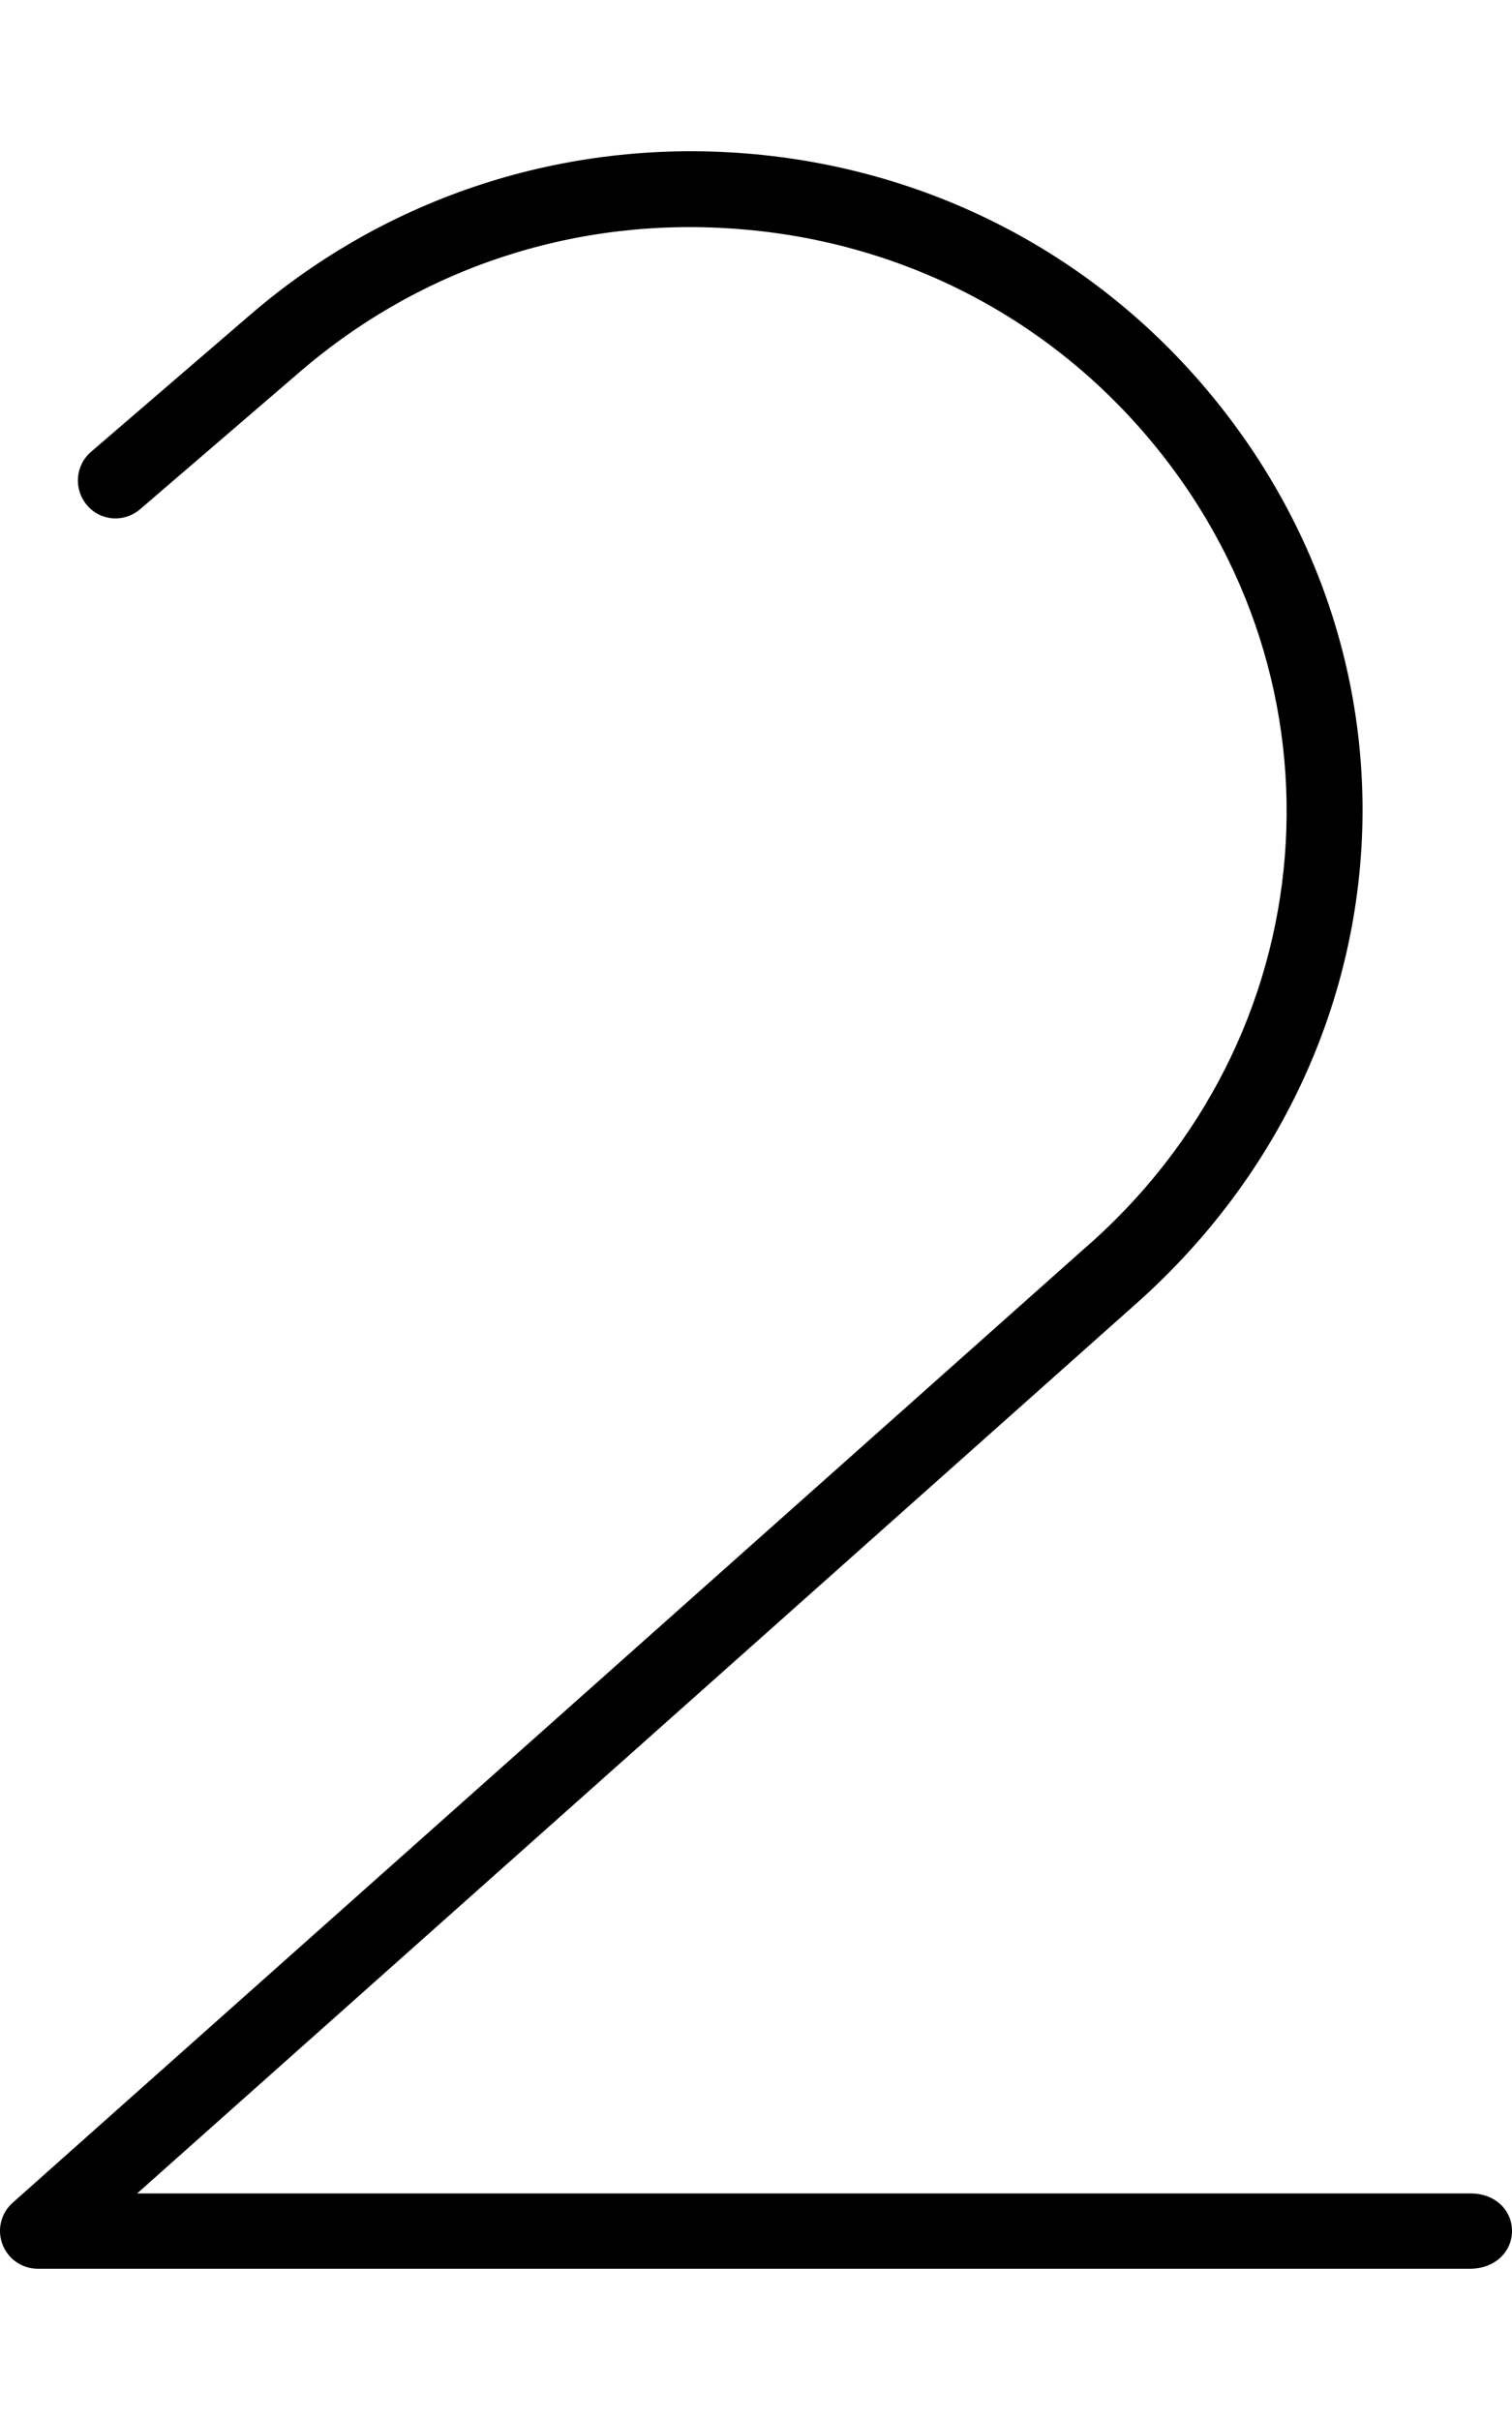 <svg xmlns="http://www.w3.org/2000/svg" viewBox="0 0 320 512"><!--! Font Awesome Pro 6.0.0-alpha3 by @fontawesome - https://fontawesome.com License - https://fontawesome.com/license (Commercial License) --><path d="M320 472C320 476.4 316.4 480 311.1 480H7.996c-3.328 0-6.297-2.062-7.469-5.156c-1.188-3.094-.328-6.625 2.156-8.812l226.5-201.6c51.69-44.59 57.69-120.1 13.77-171.9c-21.8-25.75-52.53-41.41-86.5-44.06C122.3 45.73 89.33 56.42 63.54 78.61L29.7 107.7C26.36 110.6 21.31 110.3 18.42 106.9C15.53 103.5 15.92 98.48 19.26 95.6l33.84-29.12C82.14 41.51 119.5 29.45 157.7 32.45c38.27 3.031 72.88 20.69 97.47 49.72c49.66 58.62 42.88 143.1-15.45 194.3l-210.7 187.6h282.1C316.4 464 320 467.6 320 472z"/></svg>